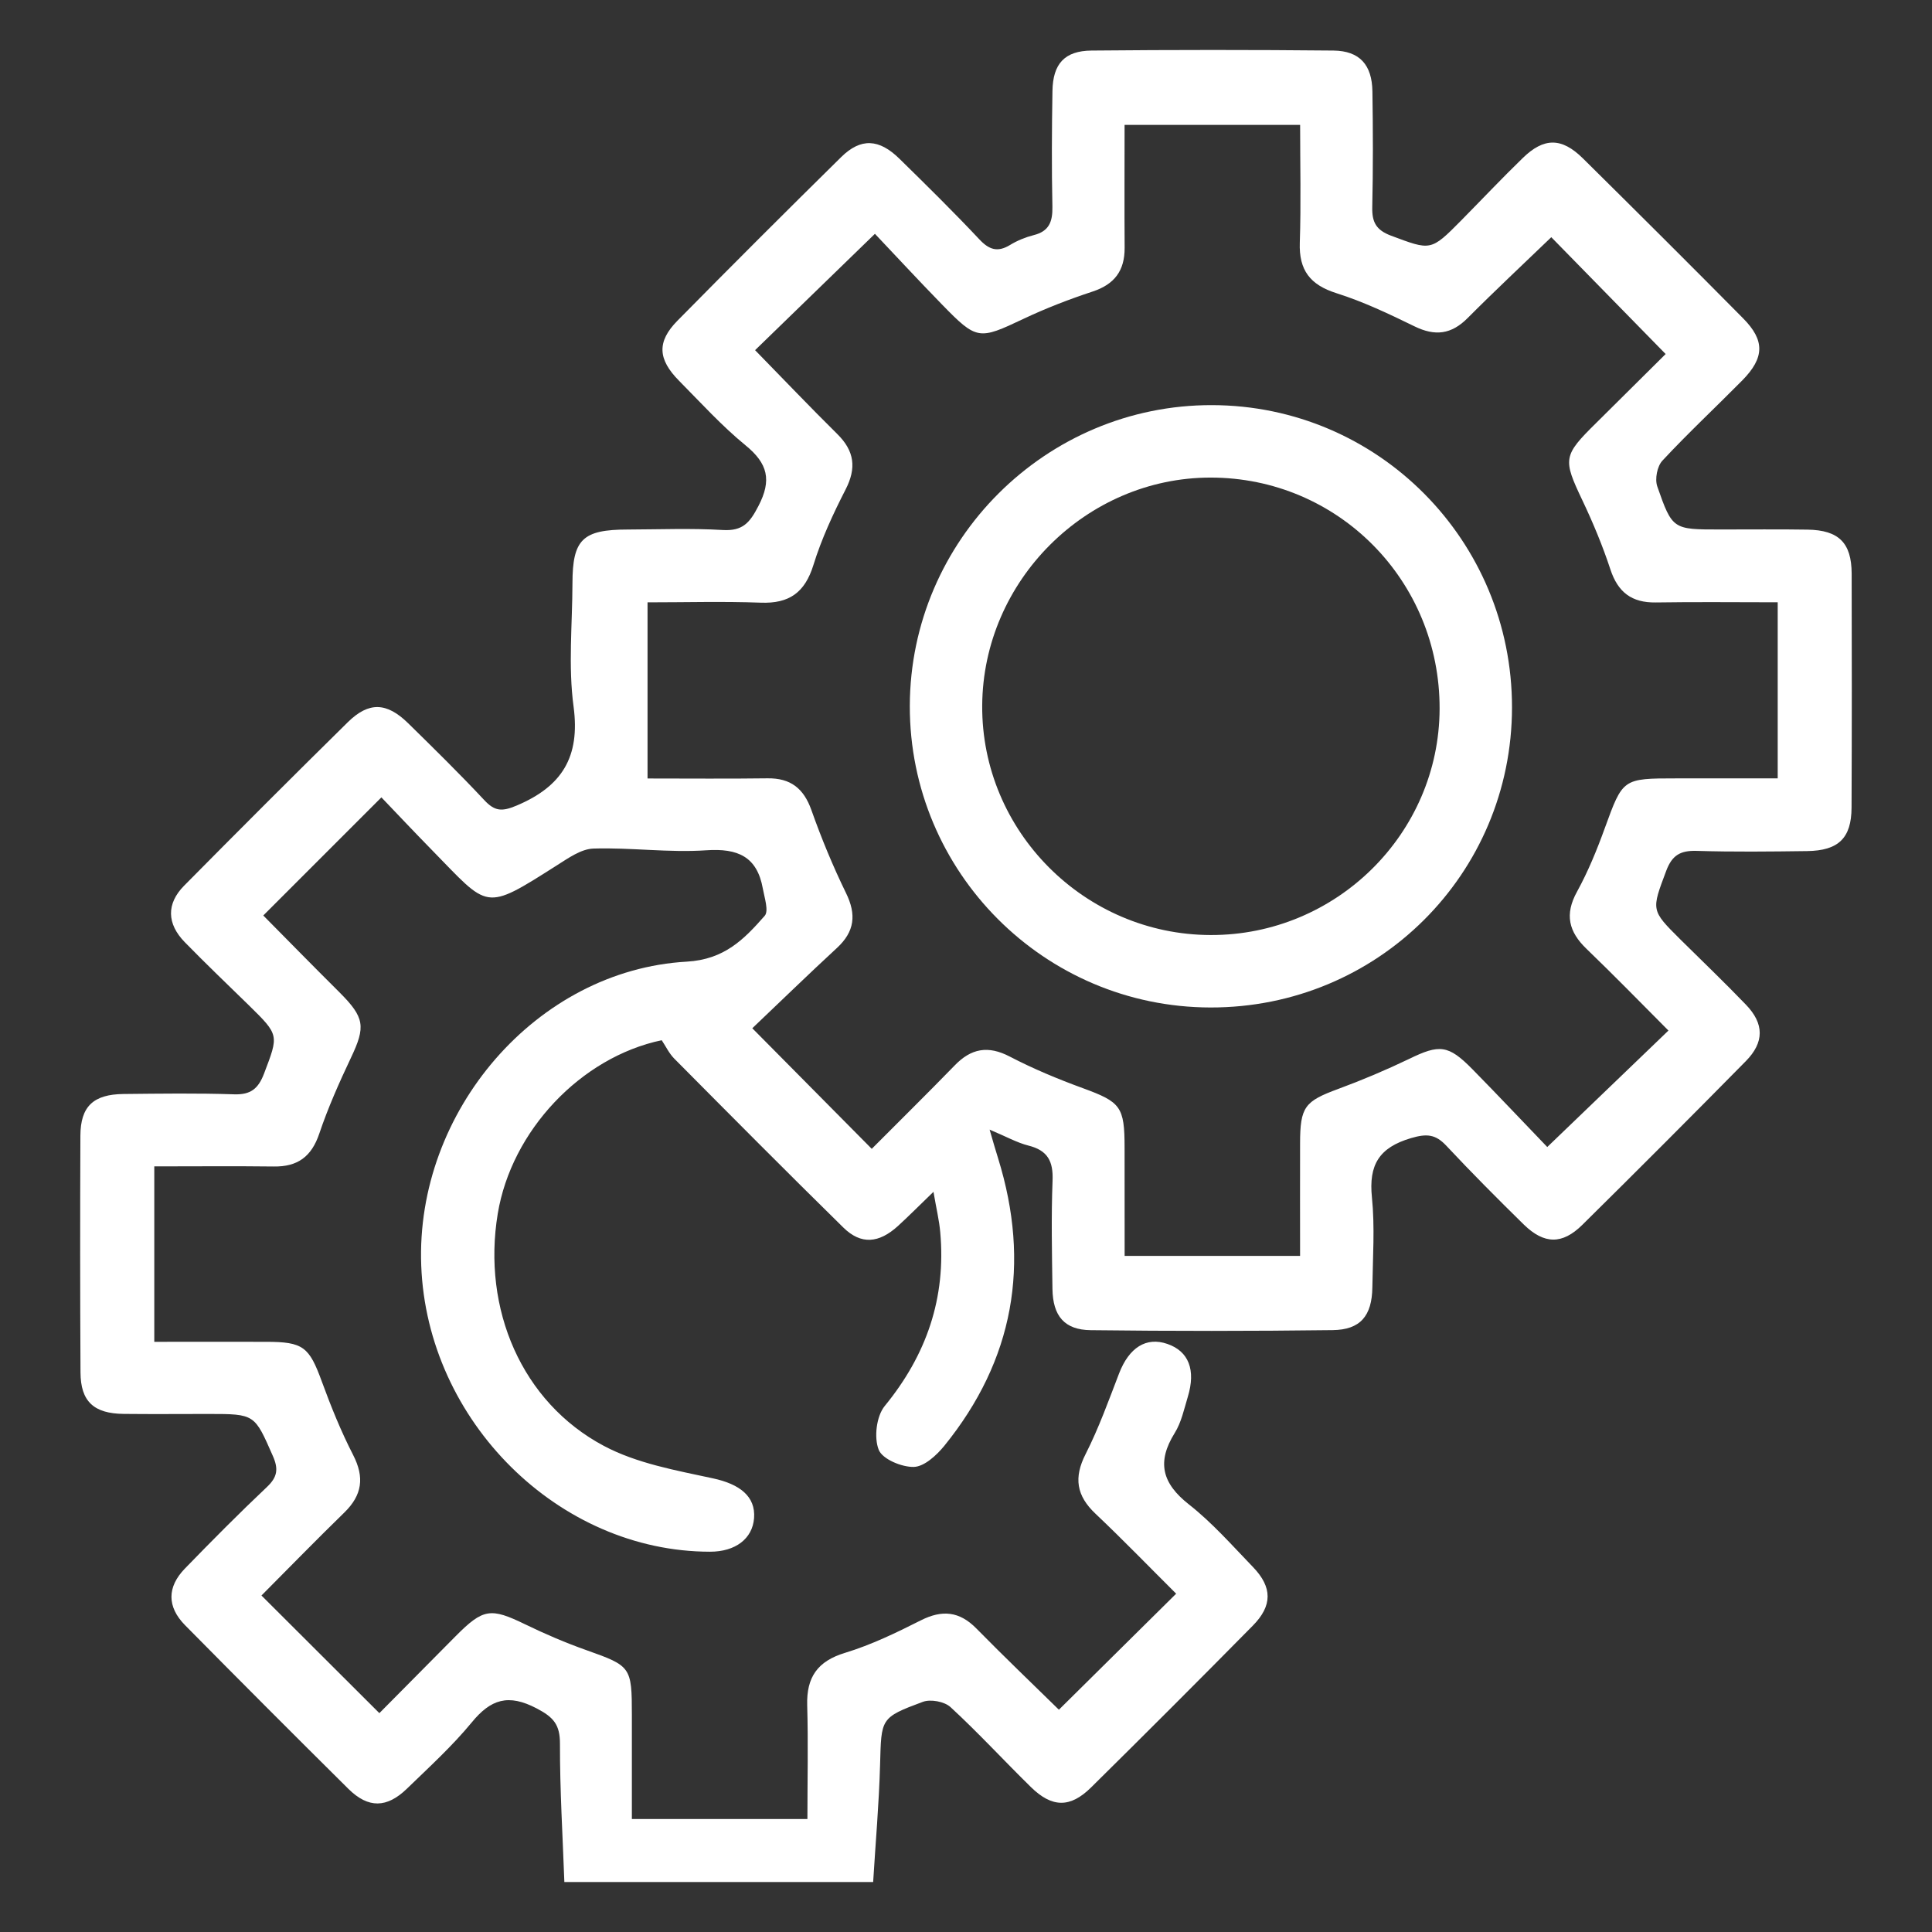 <?xml version="1.0" encoding="utf-8"?>
<!-- Generator: Adobe Illustrator 16.0.0, SVG Export Plug-In . SVG Version: 6.00 Build 0)  -->
<!DOCTYPE svg PUBLIC "-//W3C//DTD SVG 1.1//EN" "http://www.w3.org/Graphics/SVG/1.1/DTD/svg11.dtd">
<svg version="1.1" id="Layer_1" xmlns="http://www.w3.org/2000/svg" xmlns:xlink="http://www.w3.org/1999/xlink" x="0px" y="0px"
	 width="36px" height="36px" viewBox="0 0 36 36" enable-background="new 0 0 36 36" xml:space="preserve">
<rect x="0" y="0" width="36" height="36" fill="#333333" stroke="none"/>
<g>
	<path fill="#FFFFFF" d="M34.503,10.686c-0.003-0.571-0.24-0.807-0.819-0.817c-0.544-0.009-1.087-0.002-1.631-0.003
		c-0.879,0-0.891,0.004-1.172-0.802c-0.048-0.138-0.002-0.377,0.096-0.481c0.479-0.515,0.993-0.994,1.488-1.495
		c0.415-0.422,0.424-0.744,0.015-1.157c-0.989-1-1.986-1.992-2.986-2.981c-0.396-0.391-0.727-0.389-1.121-0.004
		c-0.391,0.379-0.763,0.774-1.145,1.161c-0.571,0.578-0.566,0.561-1.312,0.283c-0.274-0.104-0.352-0.251-0.346-0.527
		c0.016-0.72,0.014-1.439,0.003-2.158c-0.007-0.497-0.237-0.757-0.726-0.763c-1.503-0.015-3.005-0.014-4.508,0
		c-0.501,0.005-0.72,0.246-0.728,0.753c-0.012,0.719-0.016,1.438-0.001,2.157c0.005,0.274-0.058,0.457-0.348,0.529
		c-0.152,0.039-0.306,0.101-0.44,0.183c-0.233,0.142-0.391,0.091-0.575-0.106c-0.481-0.512-0.982-1.005-1.485-1.498
		c-0.381-0.375-0.721-0.394-1.087-0.034c-1.025,1.009-2.043,2.026-3.052,3.05c-0.386,0.392-0.367,0.718,0.031,1.12
		c0.405,0.409,0.794,0.839,1.238,1.202c0.414,0.338,0.493,0.647,0.239,1.133c-0.161,0.312-0.293,0.466-0.662,0.445
		c-0.59-0.035-1.182-0.011-1.774-0.009c-0.84,0.001-1.027,0.184-1.028,1.002c-0.002,0.768-0.081,1.545,0.021,2.299
		c0.125,0.939-0.217,1.486-1.06,1.842c-0.276,0.117-0.41,0.108-0.606-0.103c-0.458-0.49-0.937-0.96-1.416-1.43
		c-0.399-0.391-0.731-0.406-1.123-0.022c-1.025,1.009-2.041,2.026-3.052,3.048c-0.333,0.337-0.323,0.71,0.012,1.053
		c0.391,0.4,0.795,0.787,1.195,1.177c0.568,0.557,0.556,0.551,0.282,1.272c-0.107,0.28-0.247,0.396-0.556,0.386
		c-0.687-0.023-1.374-0.013-2.062-0.006c-0.562,0.006-0.801,0.231-0.804,0.775c-0.006,1.472-0.006,2.941,0.002,4.412
		c0.002,0.541,0.247,0.769,0.806,0.774c0.526,0.006,1.054,0.001,1.582,0.001c0.865,0,0.854,0.005,1.196,0.782
		c0.108,0.244,0.085,0.395-0.11,0.579c-0.523,0.494-1.028,1.004-1.529,1.52c-0.333,0.344-0.335,0.711,0.002,1.054
		c1.01,1.023,2.026,2.041,3.048,3.054c0.369,0.363,0.714,0.356,1.088-0.007c0.413-0.4,0.841-0.79,1.206-1.233
		c0.356-0.435,0.683-0.539,1.21-0.263c0.319,0.166,0.436,0.306,0.435,0.661c-0.002,0.858,0.051,1.717,0.082,2.575
		c1.918,0,3.836,0,5.754,0c0.044-0.728,0.109-1.456,0.129-2.185c0.024-0.863,0.001-0.877,0.795-1.172
		c0.146-0.055,0.407-0.006,0.519,0.099c0.517,0.476,0.993,0.995,1.495,1.487c0.394,0.387,0.732,0.393,1.119,0.012
		c1.013-1,2.018-2.005,3.017-3.018c0.368-0.372,0.366-0.715,0.007-1.089c-0.388-0.402-0.761-0.828-1.198-1.171
		c-0.502-0.395-0.6-0.79-0.264-1.33c0.124-0.199,0.175-0.445,0.244-0.674c0.153-0.502,0.016-0.85-0.381-0.986
		c-0.394-0.137-0.714,0.068-0.9,0.551c-0.194,0.505-0.379,1.02-0.623,1.501c-0.225,0.441-0.171,0.777,0.184,1.112
		c0.521,0.493,1.02,1.01,1.503,1.49c-0.74,0.732-1.461,1.446-2.185,2.162c-0.493-0.483-1.023-0.99-1.538-1.514
		c-0.316-0.321-0.638-0.352-1.037-0.15c-0.455,0.23-0.921,0.455-1.406,0.603c-0.517,0.156-0.724,0.455-0.709,0.979
		c0.02,0.698,0.004,1.397,0.004,2.119c-1.109,0-2.168,0-3.271,0c0-0.669,0-1.306,0-1.941c0-0.895-0.019-0.911-0.84-1.203
		c-0.39-0.138-0.774-0.302-1.146-0.483c-0.645-0.313-0.782-0.299-1.297,0.219c-0.479,0.483-0.958,0.967-1.422,1.435
		c-0.755-0.753-1.464-1.462-2.197-2.192c0.507-0.509,1.018-1.034,1.542-1.544c0.335-0.326,0.382-0.656,0.165-1.077
		c-0.225-0.438-0.411-0.899-0.581-1.363c-0.237-0.65-0.346-0.743-1.039-0.743c-0.695-0.002-1.391,0-2.084,0c0-1.126,0-2.174,0-3.269
		c0.763,0,1.495-0.007,2.226,0.002c0.445,0.007,0.704-0.183,0.849-0.614c0.162-0.481,0.371-0.95,0.589-1.411
		c0.277-0.582,0.257-0.75-0.214-1.221c-0.484-0.481-0.963-0.97-1.419-1.431c0.726-0.726,1.442-1.441,2.201-2.201
		c0.298,0.312,0.614,0.647,0.938,0.978c1.074,1.096,0.961,1.16,2.334,0.287c0.211-0.133,0.449-0.304,0.679-0.311
		c0.7-0.022,1.405,0.08,2.102,0.032c0.589-0.04,0.947,0.118,1.054,0.712c0.031,0.171,0.114,0.419,0.035,0.509
		c-0.383,0.436-0.75,0.814-1.452,0.854c-2.8,0.159-5.057,2.791-4.948,5.662c0.109,2.901,2.562,5.332,5.382,5.333
		c0.473,0,0.791-0.242,0.82-0.626c0.031-0.408-0.272-0.634-0.762-0.74c-0.693-0.15-1.424-0.279-2.039-0.607
		c-1.527-0.813-2.269-2.548-1.975-4.326c0.255-1.542,1.544-2.914,3.055-3.232c0.074,0.11,0.135,0.242,0.232,0.341
		c1.046,1.054,2.093,2.109,3.154,3.151c0.329,0.322,0.661,0.293,1.017-0.031c0.206-0.188,0.401-0.386,0.661-0.636
		c0.054,0.316,0.107,0.533,0.126,0.751c0.111,1.226-0.255,2.289-1.036,3.242c-0.153,0.189-0.201,0.584-0.111,0.812
		c0.068,0.176,0.43,0.327,0.656,0.321c0.194-0.006,0.422-0.216,0.566-0.392c1.298-1.6,1.612-3.394,1.004-5.356
		c-0.048-0.151-0.091-0.304-0.159-0.537c0.311,0.13,0.509,0.243,0.722,0.297c0.362,0.09,0.466,0.294,0.451,0.656
		c-0.026,0.669-0.011,1.342-0.002,2.013c0.007,0.506,0.223,0.766,0.714,0.771c1.502,0.018,3.004,0.018,4.507-0.001
		c0.517-0.006,0.733-0.266,0.74-0.797c0.008-0.561,0.048-1.124-0.008-1.677c-0.062-0.604,0.132-0.928,0.729-1.104
		c0.296-0.087,0.457-0.071,0.657,0.142c0.471,0.503,0.955,0.989,1.446,1.471c0.378,0.367,0.714,0.373,1.087,0.005
		c1.023-1.01,2.039-2.028,3.048-3.052c0.346-0.351,0.344-0.697,0.002-1.052c-0.398-0.414-0.814-0.813-1.223-1.217
		c-0.553-0.549-0.537-0.542-0.262-1.278c0.109-0.29,0.263-0.379,0.562-0.371c0.688,0.021,1.376,0.013,2.063,0.004
		c0.585-0.008,0.825-0.242,0.828-0.808C34.507,13.595,34.507,12.14,34.503,10.686z M33.125,14.504c-0.625,0-1.255,0-1.886,0
		c-1.008,0-0.999,0.003-1.337,0.93c-0.146,0.404-0.311,0.807-0.517,1.182c-0.234,0.424-0.154,0.747,0.179,1.066
		c0.517,0.498,1.017,1.011,1.525,1.521c-0.74,0.712-1.469,1.41-2.258,2.17c-0.427-0.443-0.906-0.953-1.396-1.451
		c-0.449-0.456-0.614-0.466-1.179-0.19c-0.432,0.207-0.873,0.394-1.321,0.559c-0.624,0.23-0.709,0.333-0.71,1.015
		c-0.002,0.685,0,1.371,0,2.096c-1.094,0-2.154,0-3.269,0c0-0.681,0-1.349-0.001-2.015c0-0.77-0.073-0.852-0.779-1.111
		c-0.463-0.169-0.922-0.36-1.36-0.588c-0.405-0.211-0.72-0.154-1.029,0.167c-0.51,0.525-1.034,1.04-1.543,1.552
		c-0.725-0.733-1.43-1.444-2.226-2.247c0.514-0.488,1.038-0.999,1.576-1.495c0.333-0.307,0.367-0.624,0.169-1.027
		c-0.244-0.5-0.458-1.019-0.644-1.544c-0.144-0.405-0.389-0.596-0.816-0.591c-0.733,0.01-1.466,0.003-2.237,0.003
		c0-1.103,0-2.161,0-3.282c0.712,0,1.411-0.02,2.11,0.006c0.529,0.02,0.822-0.188,0.981-0.702c0.15-0.485,0.367-0.953,0.599-1.406
		c0.207-0.402,0.165-0.719-0.154-1.034c-0.521-0.515-1.025-1.045-1.532-1.563c0.712-0.691,1.43-1.389,2.233-2.168
		c0.377,0.397,0.805,0.861,1.246,1.313c0.655,0.673,0.69,0.665,1.521,0.272c0.418-0.198,0.852-0.365,1.291-0.51
		c0.409-0.135,0.597-0.391,0.595-0.814c-0.005-0.75-0.001-1.5-0.001-2.291c1.09,0,2.147,0,3.271,0c0,0.738,0.018,1.468-0.006,2.195
		c-0.018,0.514,0.193,0.787,0.685,0.942c0.499,0.158,0.979,0.386,1.452,0.617c0.384,0.188,0.688,0.151,0.992-0.156
		c0.518-0.52,1.054-1.02,1.557-1.505c0.678,0.693,1.377,1.406,2.131,2.177c-0.375,0.373-0.834,0.829-1.294,1.284
		c-0.62,0.611-0.623,0.672-0.257,1.443c0.198,0.417,0.377,0.847,0.521,1.285c0.14,0.427,0.397,0.624,0.847,0.617
		c0.747-0.012,1.494-0.003,2.271-0.003C33.125,12.322,33.125,13.37,33.125,14.504z"/>
	<path fill="#FFFFFF" d="M22.584,7.549c-3.091-0.007-5.624,2.514-5.631,5.604c-0.006,3.095,2.505,5.615,5.602,5.62
		c3.115,0.006,5.617-2.486,5.619-5.592C28.176,10.072,25.679,7.555,22.584,7.549z M22.561,17.423
		c-2.352-0.004-4.274-1.936-4.259-4.277c0.014-2.323,1.94-4.245,4.252-4.247c2.377-0.002,4.279,1.919,4.271,4.31
		C26.816,15.535,24.9,17.428,22.561,17.423z"/>
</g>
</svg>
